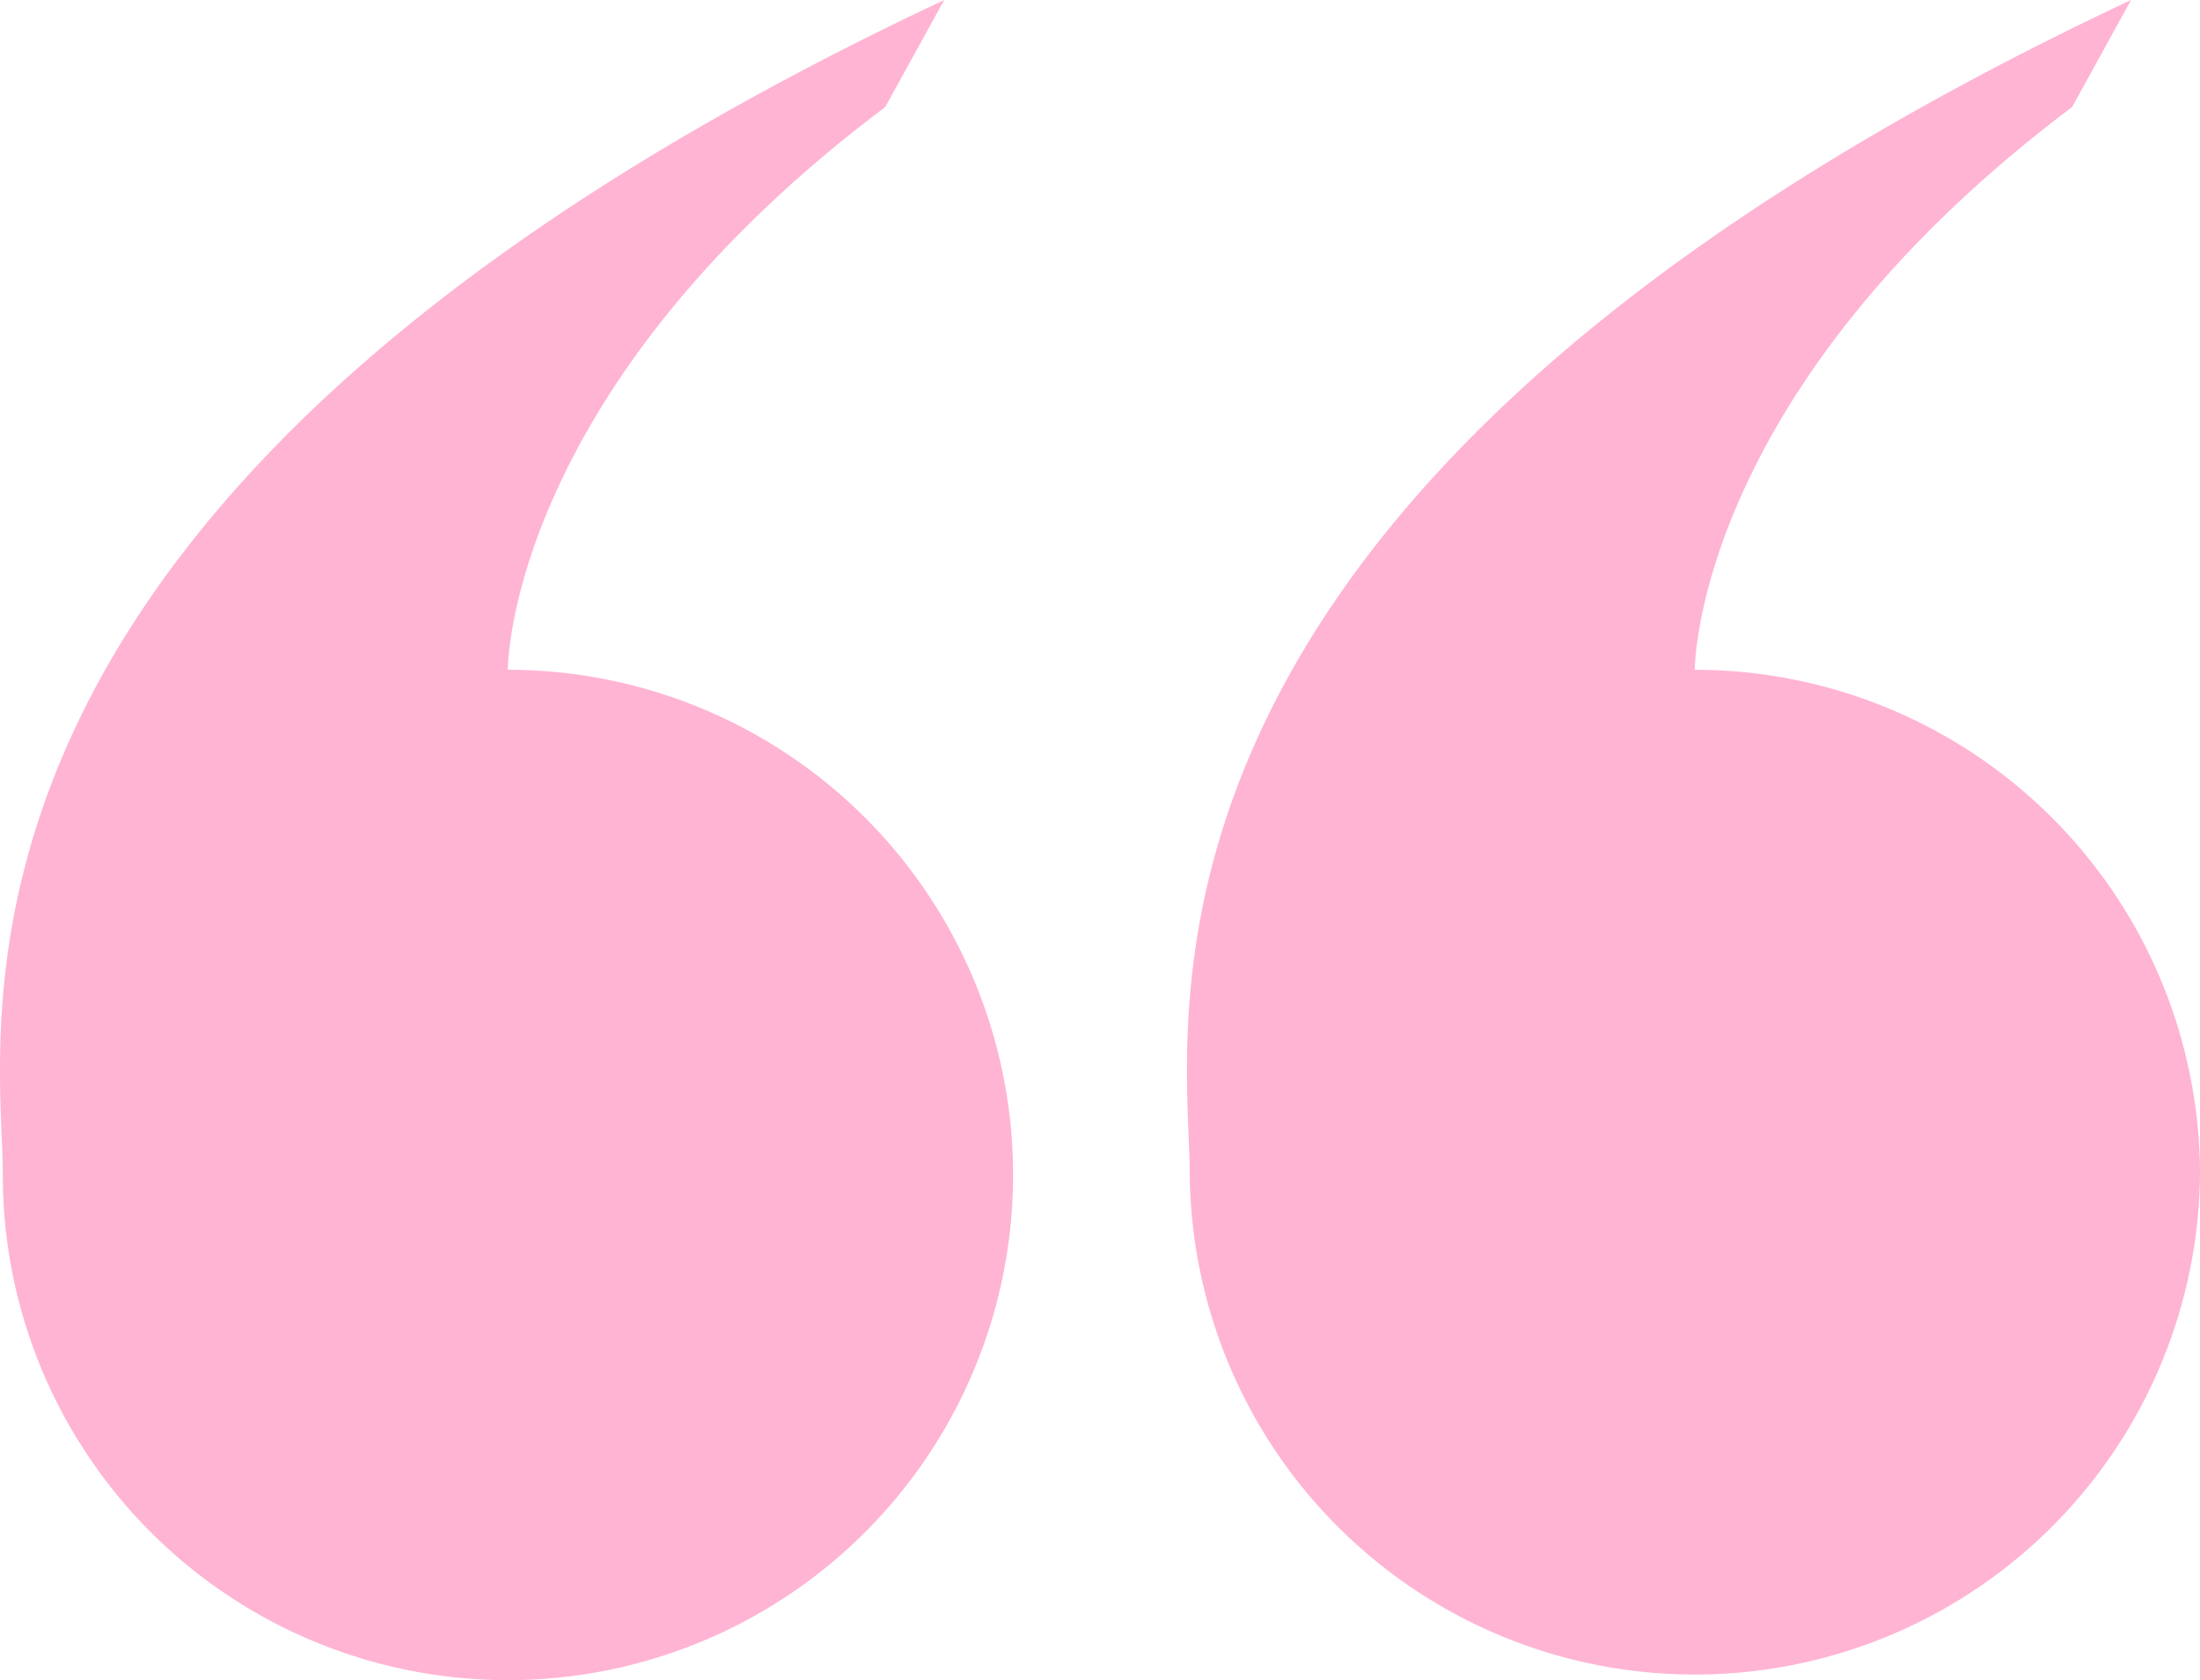 <svg id="Layer_1" data-name="Layer 1" xmlns="http://www.w3.org/2000/svg" viewBox="0 0 355.25 271.28"><defs><style>.cls-1{fill:#ffb4d3;}</style></defs><path class="cls-1" d="M163.59,189.72a81.57,81.57,0,0,1-163.14,0C.45,165-16.21,79.29,152.47,0l-9.53,17.29C81.79,63.25,82,108.15,82,108.15A81.57,81.57,0,0,1,163.59,189.72Z" transform="translate(0)"/><path class="cls-1" d="M355.25,189.72a81.57,81.57,0,0,1-163.13,0c0-24.71-16.67-110.43,152-189.72l-9.53,17.29c-61.15,46-60.92,90.86-60.92,90.86A81.57,81.57,0,0,1,355.25,189.72Z" transform="translate(0)"/></svg>